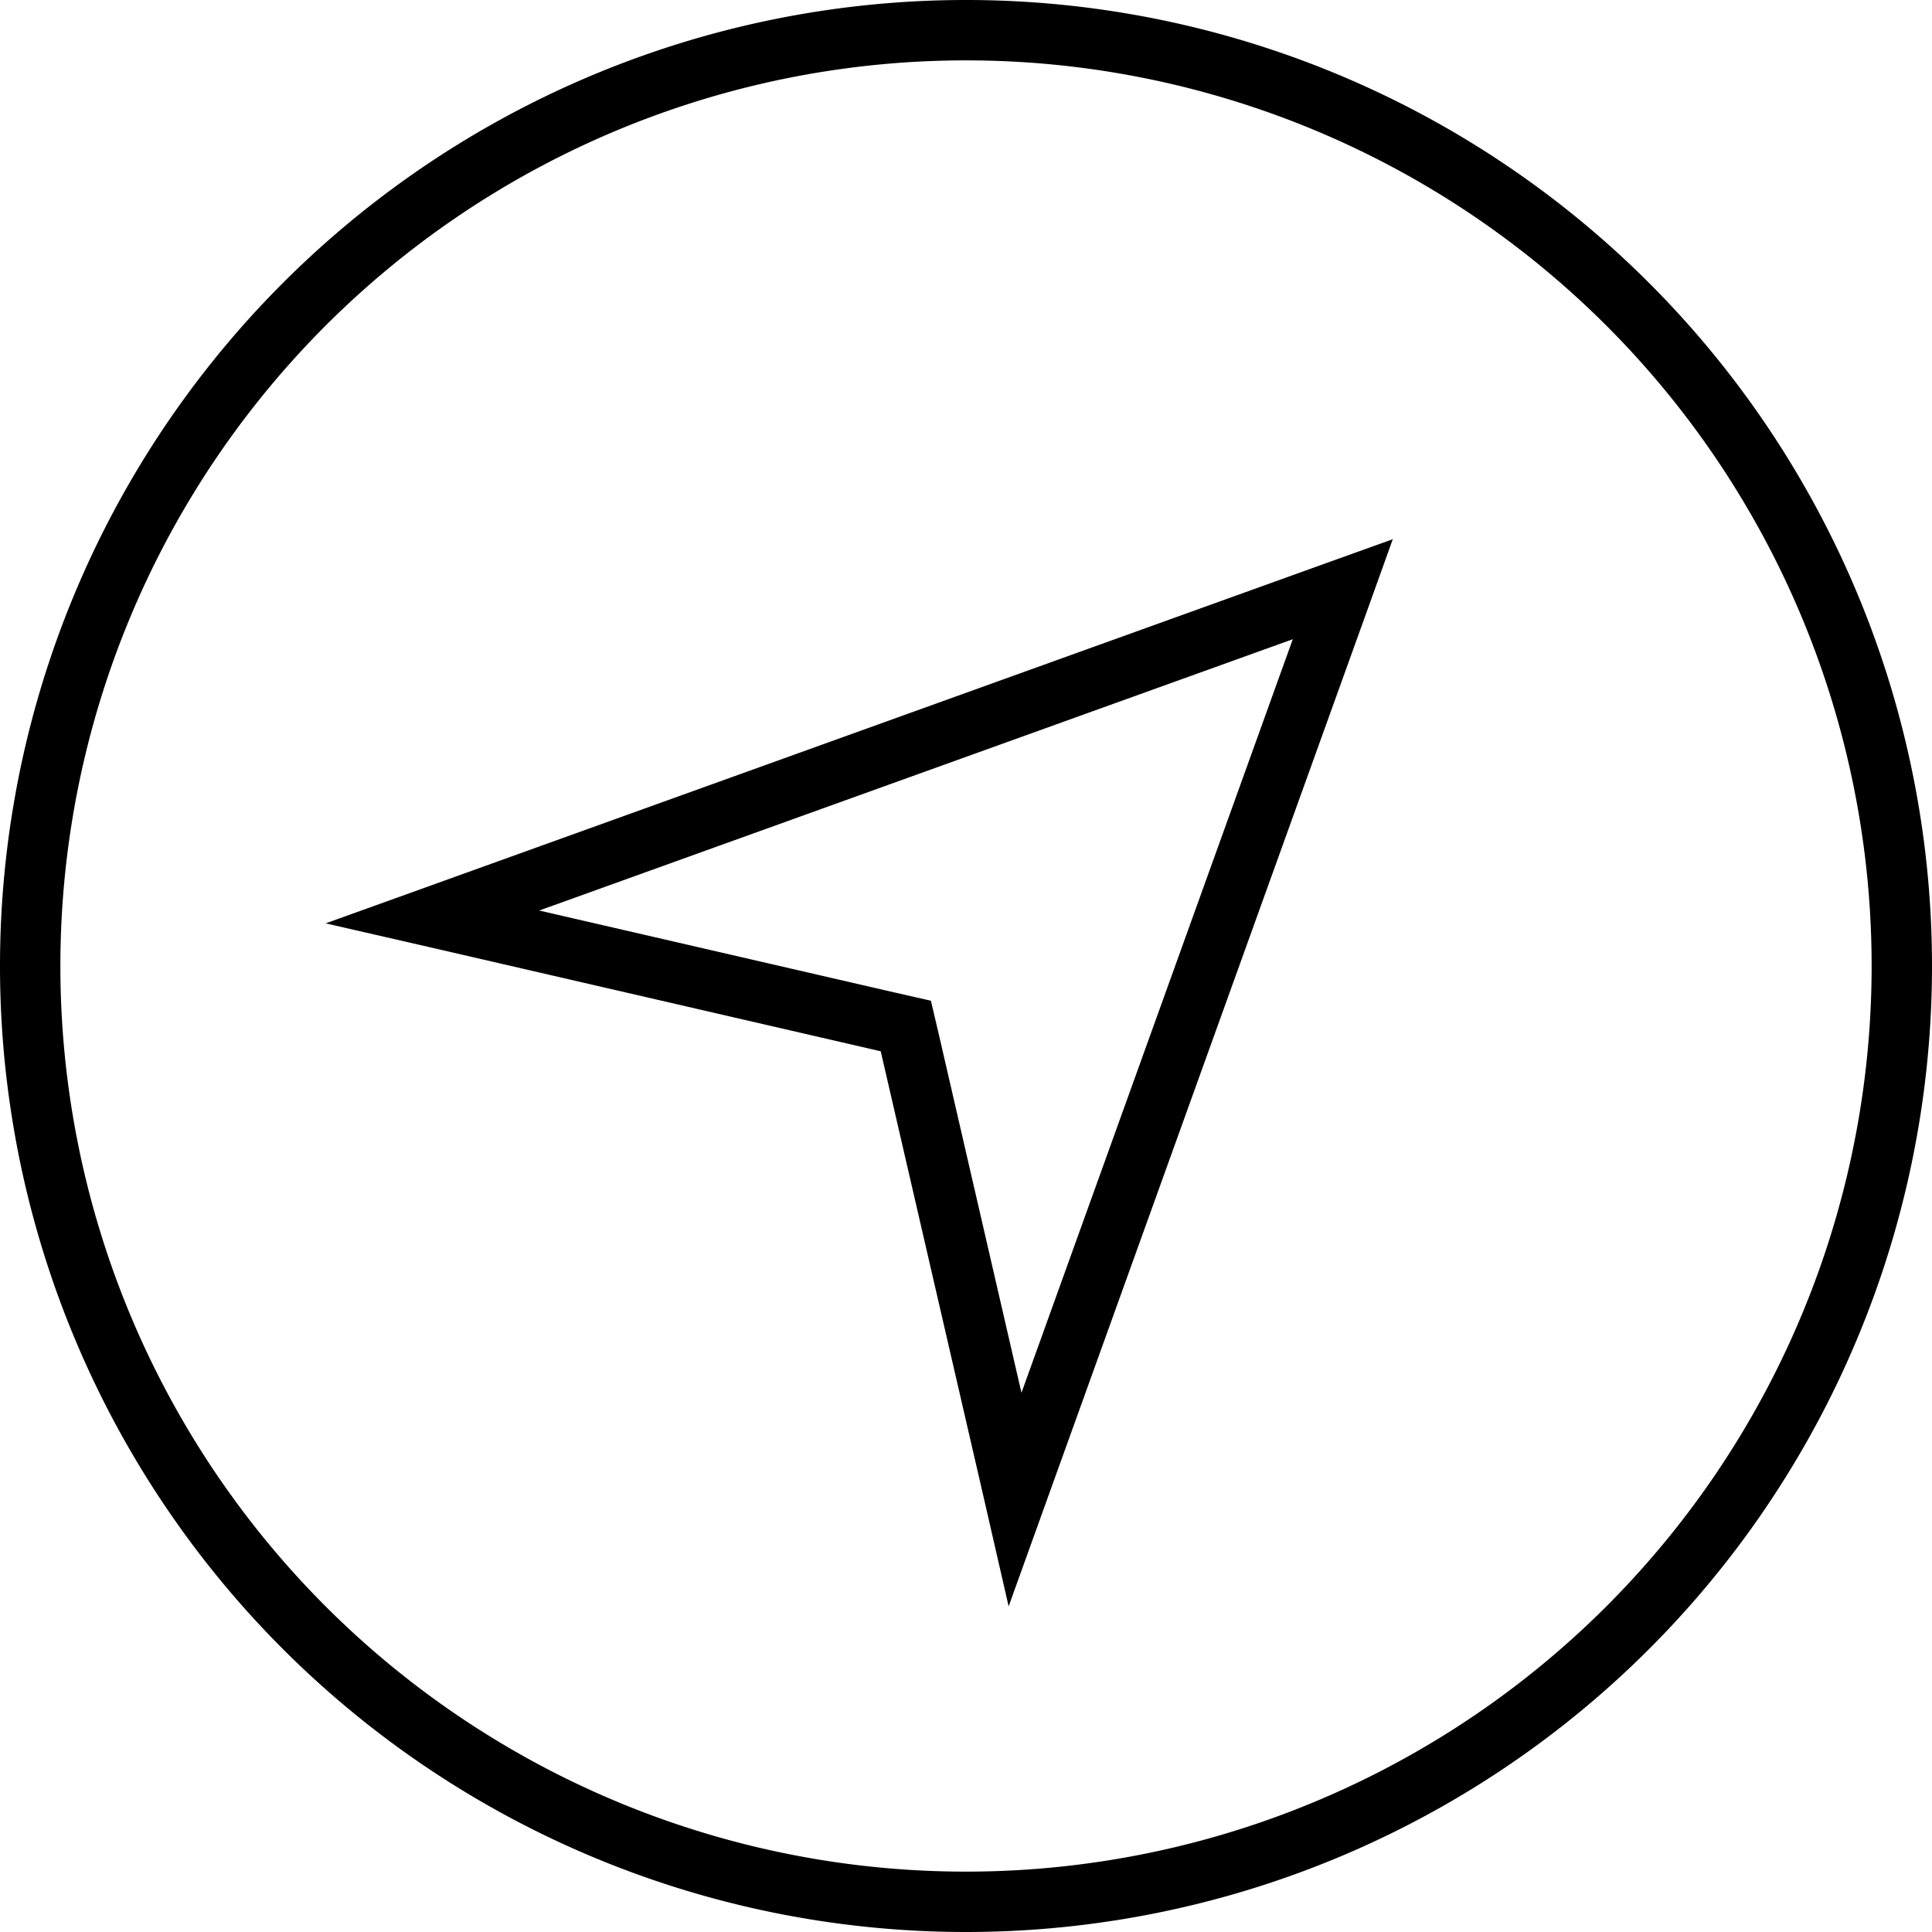 <svg xmlns="http://www.w3.org/2000/svg" viewBox="0 0 512 512"><!--! Font Awesome Pro 6.7.1 by @fontawesome - https://fontawesome.com License - https://fontawesome.com/license (Commercial License) Copyright 2024 Fonticons, Inc. --><path d="M496 256A240 240 0 1 0 16 256a240 240 0 1 0 480 0zM0 256a256 256 0 1 1 512 0A256 256 0 1 1 0 256zm249 19l21.7 94.1 71.9-199.7L142.9 241.3 237 263l9.7 2.2L249 275zm-15.6 3.6L115.1 251.3l-28.8-6.6 27.8-10 235.5-84.8 19.5-7-7 19.5L277.3 397.9l-10 27.8-6.6-28.8L233.4 278.6z"/></svg>